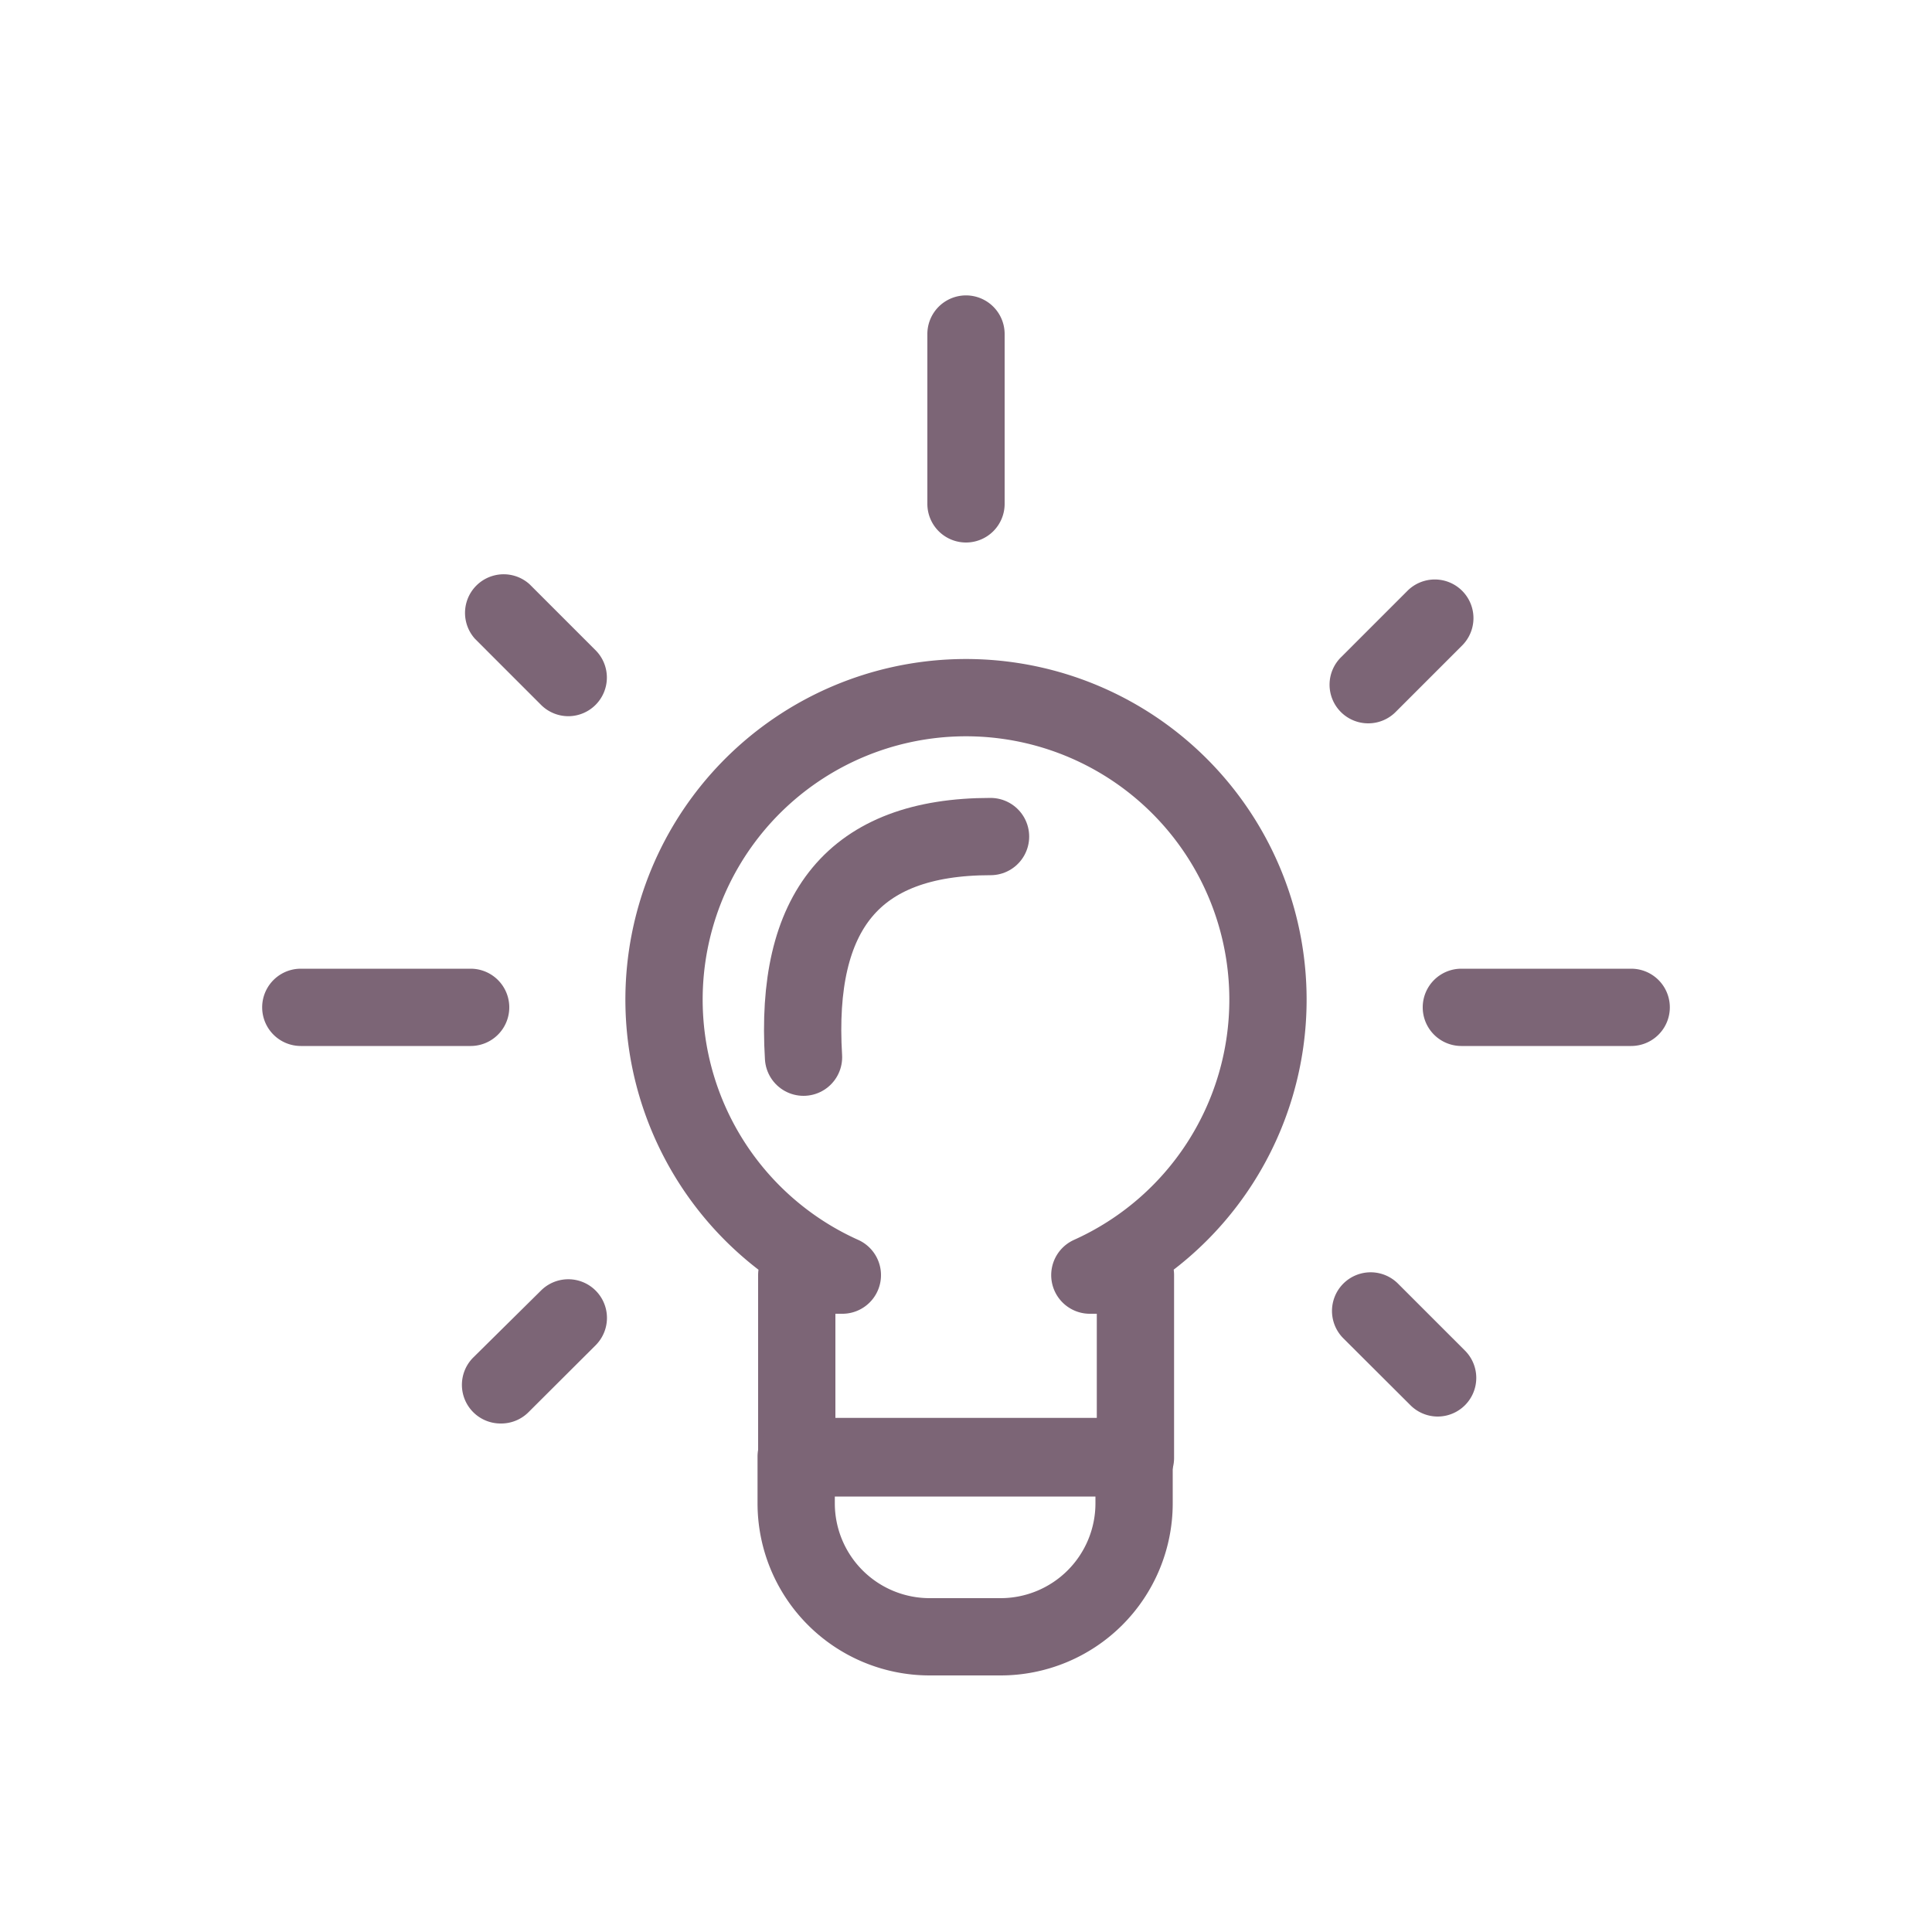 <svg xmlns="http://www.w3.org/2000/svg" viewBox="0 0 100 100"><path d="M65.63,51.7A15.63,15.63,0,1,0,43.6,66H41.24v9.46H58.77V66H56.41A15.63,15.63,0,0,0,65.63,51.7Z" style="fill:none;stroke:#7c6576;stroke-linecap:round;stroke-linejoin:round;stroke-width:4px"/><path d="M51.27,43.3c-7.1,0-10.14,3.88-9.68,11.42" style="fill:none;stroke:#7c6576;stroke-linecap:round;stroke-linejoin:round;stroke-width:4px"/><path d="M41.22,75.39H58.7a0,0,0,0,1,0,0v2.42a6.91,6.91,0,0,1-6.91,6.91H48.12a6.91,6.91,0,0,1-6.91-6.91V75.39A0,0,0,0,1,41.22,75.39Z" style="fill:none;stroke:#7c6576;stroke-linecap:round;stroke-linejoin:round;stroke-width:4px"/><path d="M24.36,54.14H15.57a2,2,0,0,1,0-4h8.79a2,2,0,0,1,0,4Z" style="fill:#7c6576"/><path d="M50,28.08a2,2,0,0,1-2-2V17.29a2,2,0,1,1,4,0v8.79A2,2,0,0,1,50,28.08Z" style="fill:#7c6576"/><path d="M25.91,73.68a2,2,0,0,1-1.42-3.41L28,66.8a2,2,0,0,1,2.83,2.83l-3.47,3.46A2,2,0,0,1,25.91,73.68Z" style="fill:#7c6576"/><path d="M29.46,37.07A2,2,0,0,1,28,36.48l-3.41-3.41a2,2,0,0,1,2.82-2.83l3.42,3.42a2,2,0,0,1,0,2.82A2,2,0,0,1,29.46,37.07Z" style="fill:#7c6576"/><path d="M84.43,54.14H75.64a2,2,0,0,1,0-4h8.79a2,2,0,0,1,0,4Z" style="fill:#7c6576"/><path d="M74.4,73.32A2,2,0,0,1,73,72.73l-3.47-3.46a2,2,0,0,1,2.83-2.83l3.47,3.47a2,2,0,0,1,0,2.82A2,2,0,0,1,74.4,73.32Z" style="fill:#7c6576"/><path d="M70.84,37.44A2,2,0,0,1,69.43,34l3.42-3.42a2,2,0,1,1,2.83,2.83l-3.42,3.42A2,2,0,0,1,70.84,37.44Z" style="fill:#7c6576"/></svg>